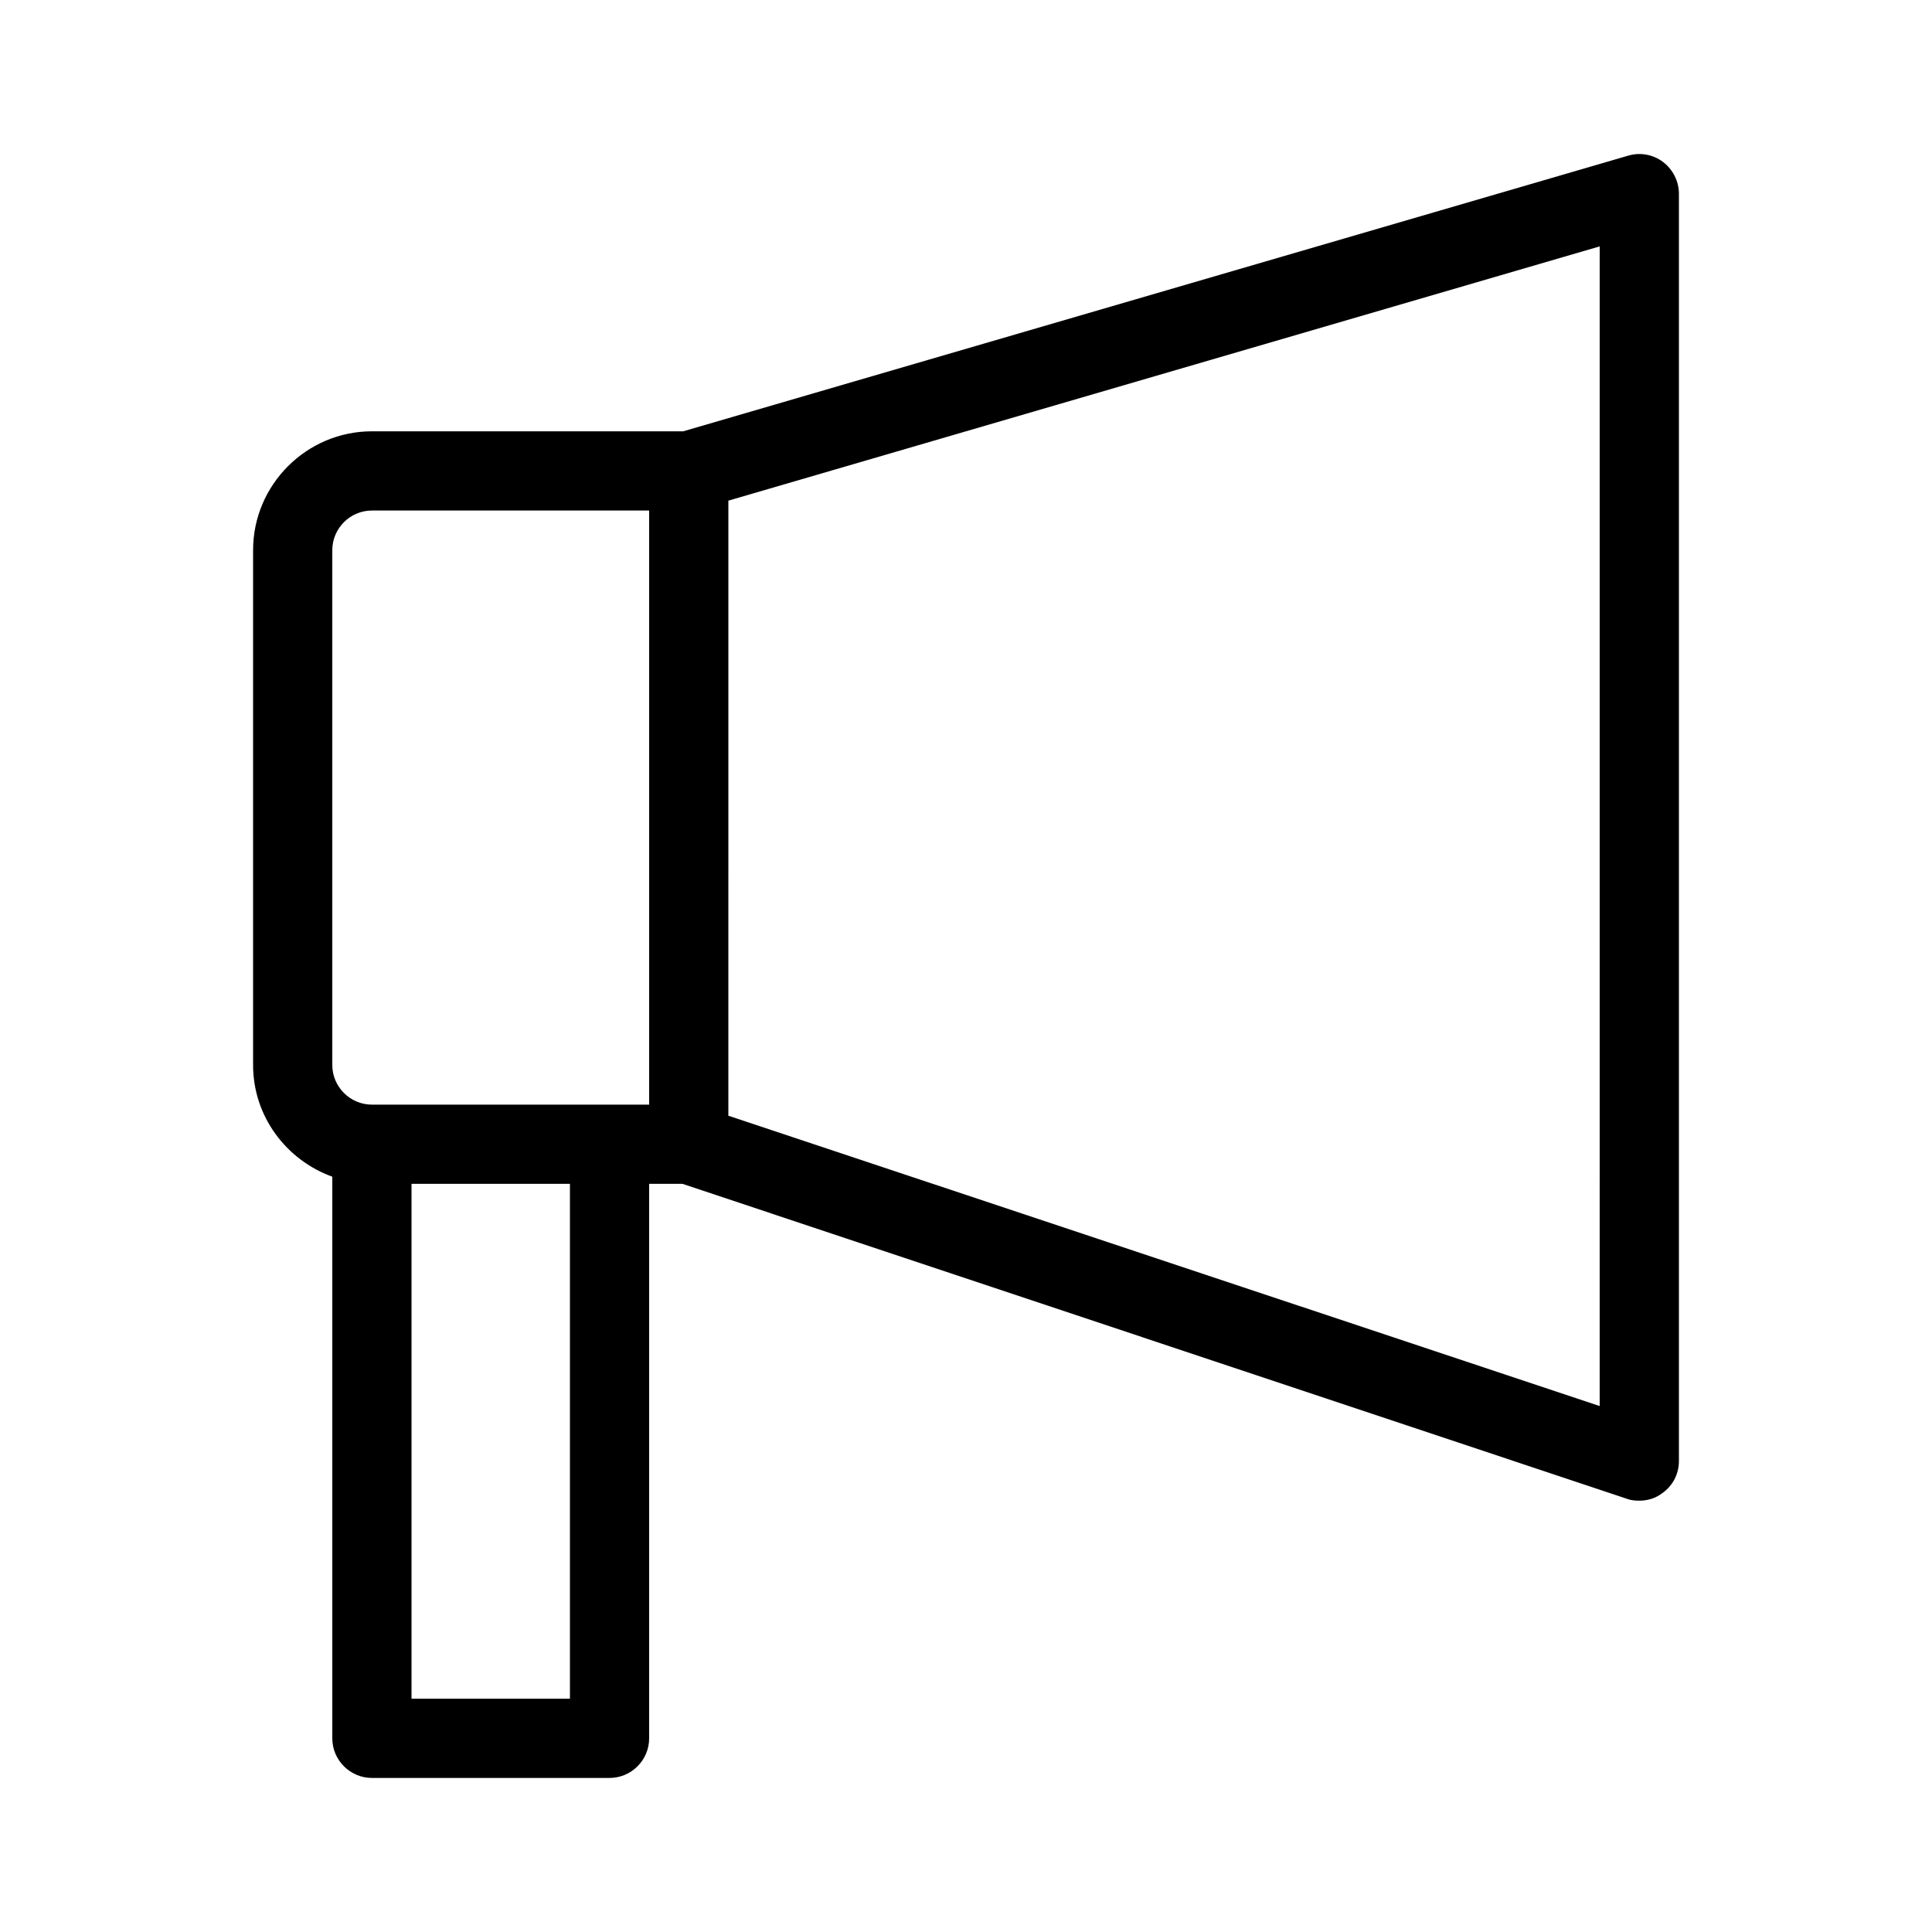 <?xml version="1.0" encoding="UTF-8"?>
<!-- Uploaded to: ICON Repo, www.svgrepo.com, Generator: ICON Repo Mixer Tools -->
<svg fill="#000000" width="800px" height="800px" version="1.1" viewBox="144 144 512 512" xmlns="http://www.w3.org/2000/svg">
 <path d="m575.49 185.25-250.43 73.051h-82.5c-17.32 0-31.488 14.168-31.488 31.488v136.45c0 13.645 8.816 25.191 20.992 29.598v148.84c0 5.773 4.723 10.496 10.496 10.496h62.977c5.773 0 10.496-4.723 10.496-10.496v-146.95h8.816l250.23 83.445c1.051 0.418 2.203 0.523 3.359 0.523 2.203 0 4.305-0.629 6.086-1.996 2.832-1.992 4.406-5.141 4.406-8.5v-335.87c0-3.254-1.574-6.402-4.199-8.398-2.621-1.996-6.086-2.625-9.234-1.68zm-280.45 408.93h-41.984v-136.45h41.984zm20.992-157.44h-73.473c-5.773 0-10.496-4.723-10.496-10.496v-136.45c0-5.773 4.723-10.496 10.496-10.496h73.473zm251.9 79.875-230.91-76.938 0.004-163 230.91-67.383z"/>
</svg>